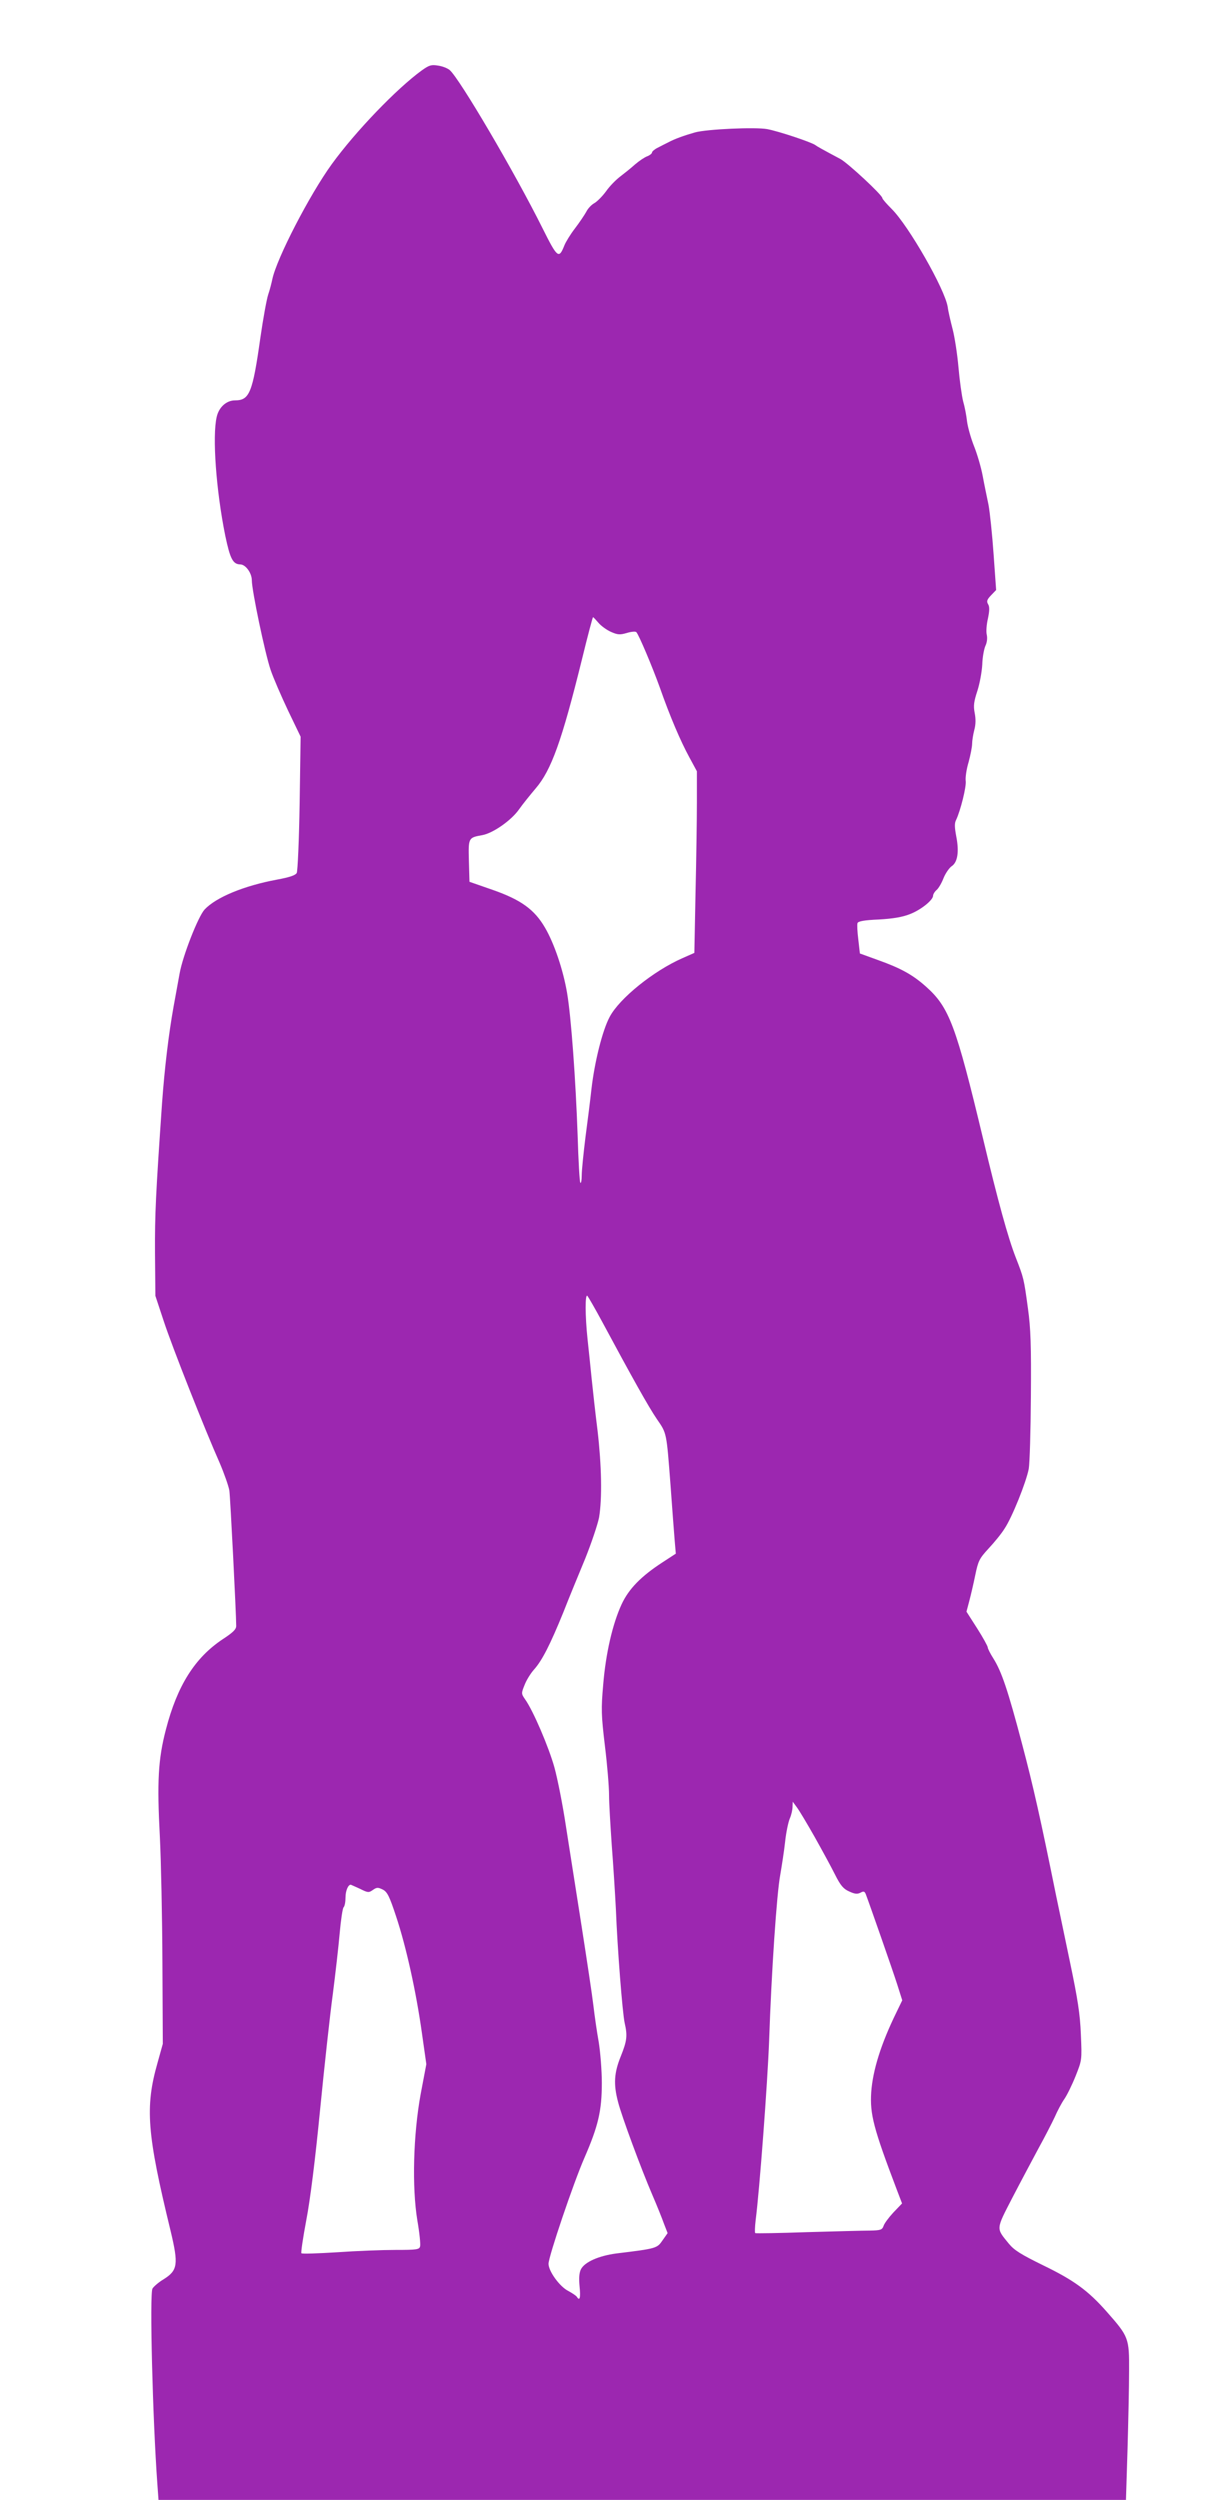 <?xml version="1.0" standalone="no"?>
<!DOCTYPE svg PUBLIC "-//W3C//DTD SVG 20010904//EN"
 "http://www.w3.org/TR/2001/REC-SVG-20010904/DTD/svg10.dtd">
<svg version="1.0" xmlns="http://www.w3.org/2000/svg"
 width="626pt" height="1280pt" viewBox="0 0 626 1280"
 preserveAspectRatio="xMidYMid meet">
<g transform="translate(0,1280) scale(0.1,-0.1)"
fill="#9c27b0" stroke="none">
<path d="M2160 12439 c-128 -93 -338 -311 -460 -479 -114 -157 -283 -484 -305
-590 -4 -19 -13 -55 -21 -78 -8 -24 -26 -123 -40 -220 -40 -284 -56 -322 -130
-322 -44 0 -83 -35 -94 -85 -23 -99 -3 -376 44 -608 25 -119 39 -146 77 -147
27 0 59 -44 59 -81 0 -52 67 -372 96 -458 14 -42 55 -136 90 -210 l64 -133 -5
-341 c-3 -187 -10 -348 -15 -357 -7 -12 -37 -22 -102 -34 -167 -31 -311 -90
-370 -153 -33 -36 -112 -237 -128 -328 -7 -38 -21 -115 -31 -170 -25 -140 -46
-314 -59 -495 -32 -465 -37 -564 -36 -765 l2 -220 43 -130 c44 -134 211 -556
287 -727 23 -54 45 -117 49 -140 5 -38 35 -631 35 -693 0 -18 -17 -34 -69 -68
-143 -95 -233 -238 -291 -462 -40 -153 -46 -268 -31 -551 6 -121 12 -408 13
-639 l2 -420 -27 -97 c-65 -228 -54 -363 67 -861 41 -172 37 -202 -37 -248
-25 -15 -50 -37 -56 -47 -15 -28 1 -668 25 -999 l6 -83 2478 0 2478 0 8 258
c4 141 8 322 8 402 1 169 -2 176 -114 303 -96 109 -169 162 -326 238 -114 56
-148 77 -176 111 -66 81 -67 70 18 235 42 81 103 195 134 253 32 58 69 130 83
160 13 30 35 72 49 92 14 20 40 73 58 118 32 81 33 81 27 213 -4 105 -16 181
-56 372 -28 132 -59 285 -71 340 -79 390 -117 560 -174 775 -73 277 -105 371
-147 438 -16 25 -29 51 -29 57 0 6 -24 50 -54 97 l-55 86 14 53 c8 30 22 90
31 134 15 73 21 85 68 136 29 31 66 76 82 102 38 56 111 238 124 306 5 28 10
196 11 374 2 257 -1 347 -15 447 -21 155 -22 157 -62 260 -40 102 -92 291
-168 610 -139 580 -173 672 -292 778 -68 61 -130 95 -248 137 l-91 33 -8 71
c-5 39 -7 78 -4 85 4 9 35 15 109 18 71 4 120 12 158 27 56 21 120 72 120 95
0 7 8 21 19 30 10 9 26 37 35 61 10 24 28 50 40 59 32 20 40 75 25 152 -9 48
-10 69 -1 86 22 46 54 172 49 201 -2 16 4 59 15 95 10 37 18 79 18 94 0 15 5
47 11 70 8 29 8 58 2 88 -7 37 -4 58 14 113 12 37 23 98 25 135 1 37 9 79 16
95 8 16 11 39 7 57 -4 16 -1 54 6 83 8 39 9 60 1 73 -9 15 -6 24 15 46 l26 27
-13 183 c-7 101 -19 215 -26 253 -8 39 -22 105 -30 149 -8 43 -28 111 -44 151
-16 40 -32 97 -36 127 -3 29 -12 76 -20 103 -7 28 -18 106 -24 175 -6 69 -20
157 -30 195 -10 39 -22 89 -25 113 -14 91 -201 417 -287 502 -26 26 -48 51
-48 56 0 15 -175 178 -215 200 -92 49 -117 63 -128 71 -20 15 -188 71 -247 82
-60 11 -309 0 -370 -17 -56 -16 -103 -33 -135 -50 -16 -8 -42 -21 -57 -29 -16
-8 -28 -19 -28 -24 0 -5 -11 -14 -24 -19 -14 -5 -42 -24 -63 -42 -21 -19 -55
-46 -76 -62 -21 -16 -54 -49 -72 -75 -19 -26 -46 -53 -60 -61 -15 -8 -34 -28
-42 -45 -9 -16 -35 -55 -58 -85 -23 -30 -47 -69 -54 -87 -28 -70 -35 -65 -112
89 -143 287 -425 766 -475 809 -10 9 -37 20 -59 23 -35 6 -46 3 -85 -25z m905
-2827 c13 -16 42 -37 64 -47 36 -16 47 -16 82 -6 23 7 45 9 49 4 13 -14 81
-175 120 -283 53 -151 106 -274 151 -357 l39 -72 0 -158 c0 -87 -3 -296 -7
-465 l-6 -307 -61 -27 c-148 -65 -323 -206 -373 -301 -37 -69 -77 -230 -93
-368 -6 -55 -20 -167 -31 -249 -10 -81 -19 -169 -19 -194 0 -25 -3 -42 -7 -38
-4 3 -10 113 -14 244 -10 285 -33 605 -54 728 -20 118 -66 254 -113 334 -54
93 -123 143 -269 194 l-118 41 -3 107 c-3 119 -3 119 69 132 55 10 149 76 188
132 19 27 58 75 85 107 80 93 134 243 237 660 29 119 55 217 57 217 2 0 14
-13 27 -28z m21 -3582 c149 -277 237 -435 279 -496 51 -74 49 -65 70 -339 8
-115 18 -241 21 -280 l6 -70 -69 -45 c-109 -71 -172 -135 -209 -215 -46 -100
-81 -251 -94 -411 -11 -125 -10 -156 9 -315 12 -97 21 -209 21 -250 0 -41 7
-157 14 -259 8 -102 17 -248 21 -325 8 -206 34 -534 45 -583 15 -66 12 -91
-20 -171 -34 -84 -38 -142 -14 -233 18 -72 118 -342 176 -477 23 -53 49 -118
59 -146 l19 -49 -26 -37 c-28 -41 -31 -42 -236 -67 -91 -12 -163 -44 -182 -81
-9 -18 -11 -45 -7 -88 6 -58 1 -77 -14 -53 -4 6 -24 19 -44 30 -44 22 -101
101 -101 139 0 37 128 415 184 543 71 163 89 241 89 383 0 66 -8 161 -16 210
-9 50 -21 133 -27 185 -6 52 -34 237 -61 410 -27 173 -63 403 -80 510 -16 107
-43 243 -59 301 -29 104 -109 291 -150 348 -20 29 -20 31 -3 73 9 24 31 60 49
80 41 46 82 126 150 293 28 72 79 195 112 275 32 80 64 175 71 211 16 97 13
265 -8 445 -11 87 -24 206 -30 264 -6 58 -15 149 -21 202 -13 122 -13 235 -1
223 5 -6 40 -66 77 -135z m1087 -2635 c37 -66 84 -152 104 -192 29 -58 44 -75
74 -88 28 -13 41 -14 57 -6 16 9 21 7 27 -7 18 -47 138 -390 161 -462 l26 -82
-30 -62 c-78 -159 -121 -295 -129 -409 -7 -112 11 -183 132 -501 l26 -68 -45
-47 c-24 -26 -47 -57 -50 -69 -7 -19 -15 -22 -69 -23 -34 0 -179 -4 -322 -8
-143 -5 -263 -7 -266 -5 -3 2 -2 31 2 66 20 154 61 704 69 918 12 354 39 755
57 850 8 47 20 123 25 170 5 47 16 100 24 119 8 18 14 45 14 60 l1 26 22 -30
c12 -16 52 -83 90 -150z m-2329 -266 c40 -20 45 -21 66 -6 20 14 26 14 51 2
23 -12 34 -34 68 -137 52 -156 103 -388 132 -595 l23 -162 -29 -153 c-38 -208
-45 -477 -17 -647 11 -63 17 -123 14 -133 -4 -16 -17 -18 -126 -18 -66 0 -201
-5 -299 -12 -97 -6 -180 -9 -183 -5 -3 3 8 79 25 169 20 103 46 311 71 568 22
223 51 488 65 590 13 102 29 241 35 310 6 68 15 129 20 134 6 6 10 28 10 51 0
33 13 65 27 65 1 0 22 -10 47 -21z"/>
</g>
</svg>

